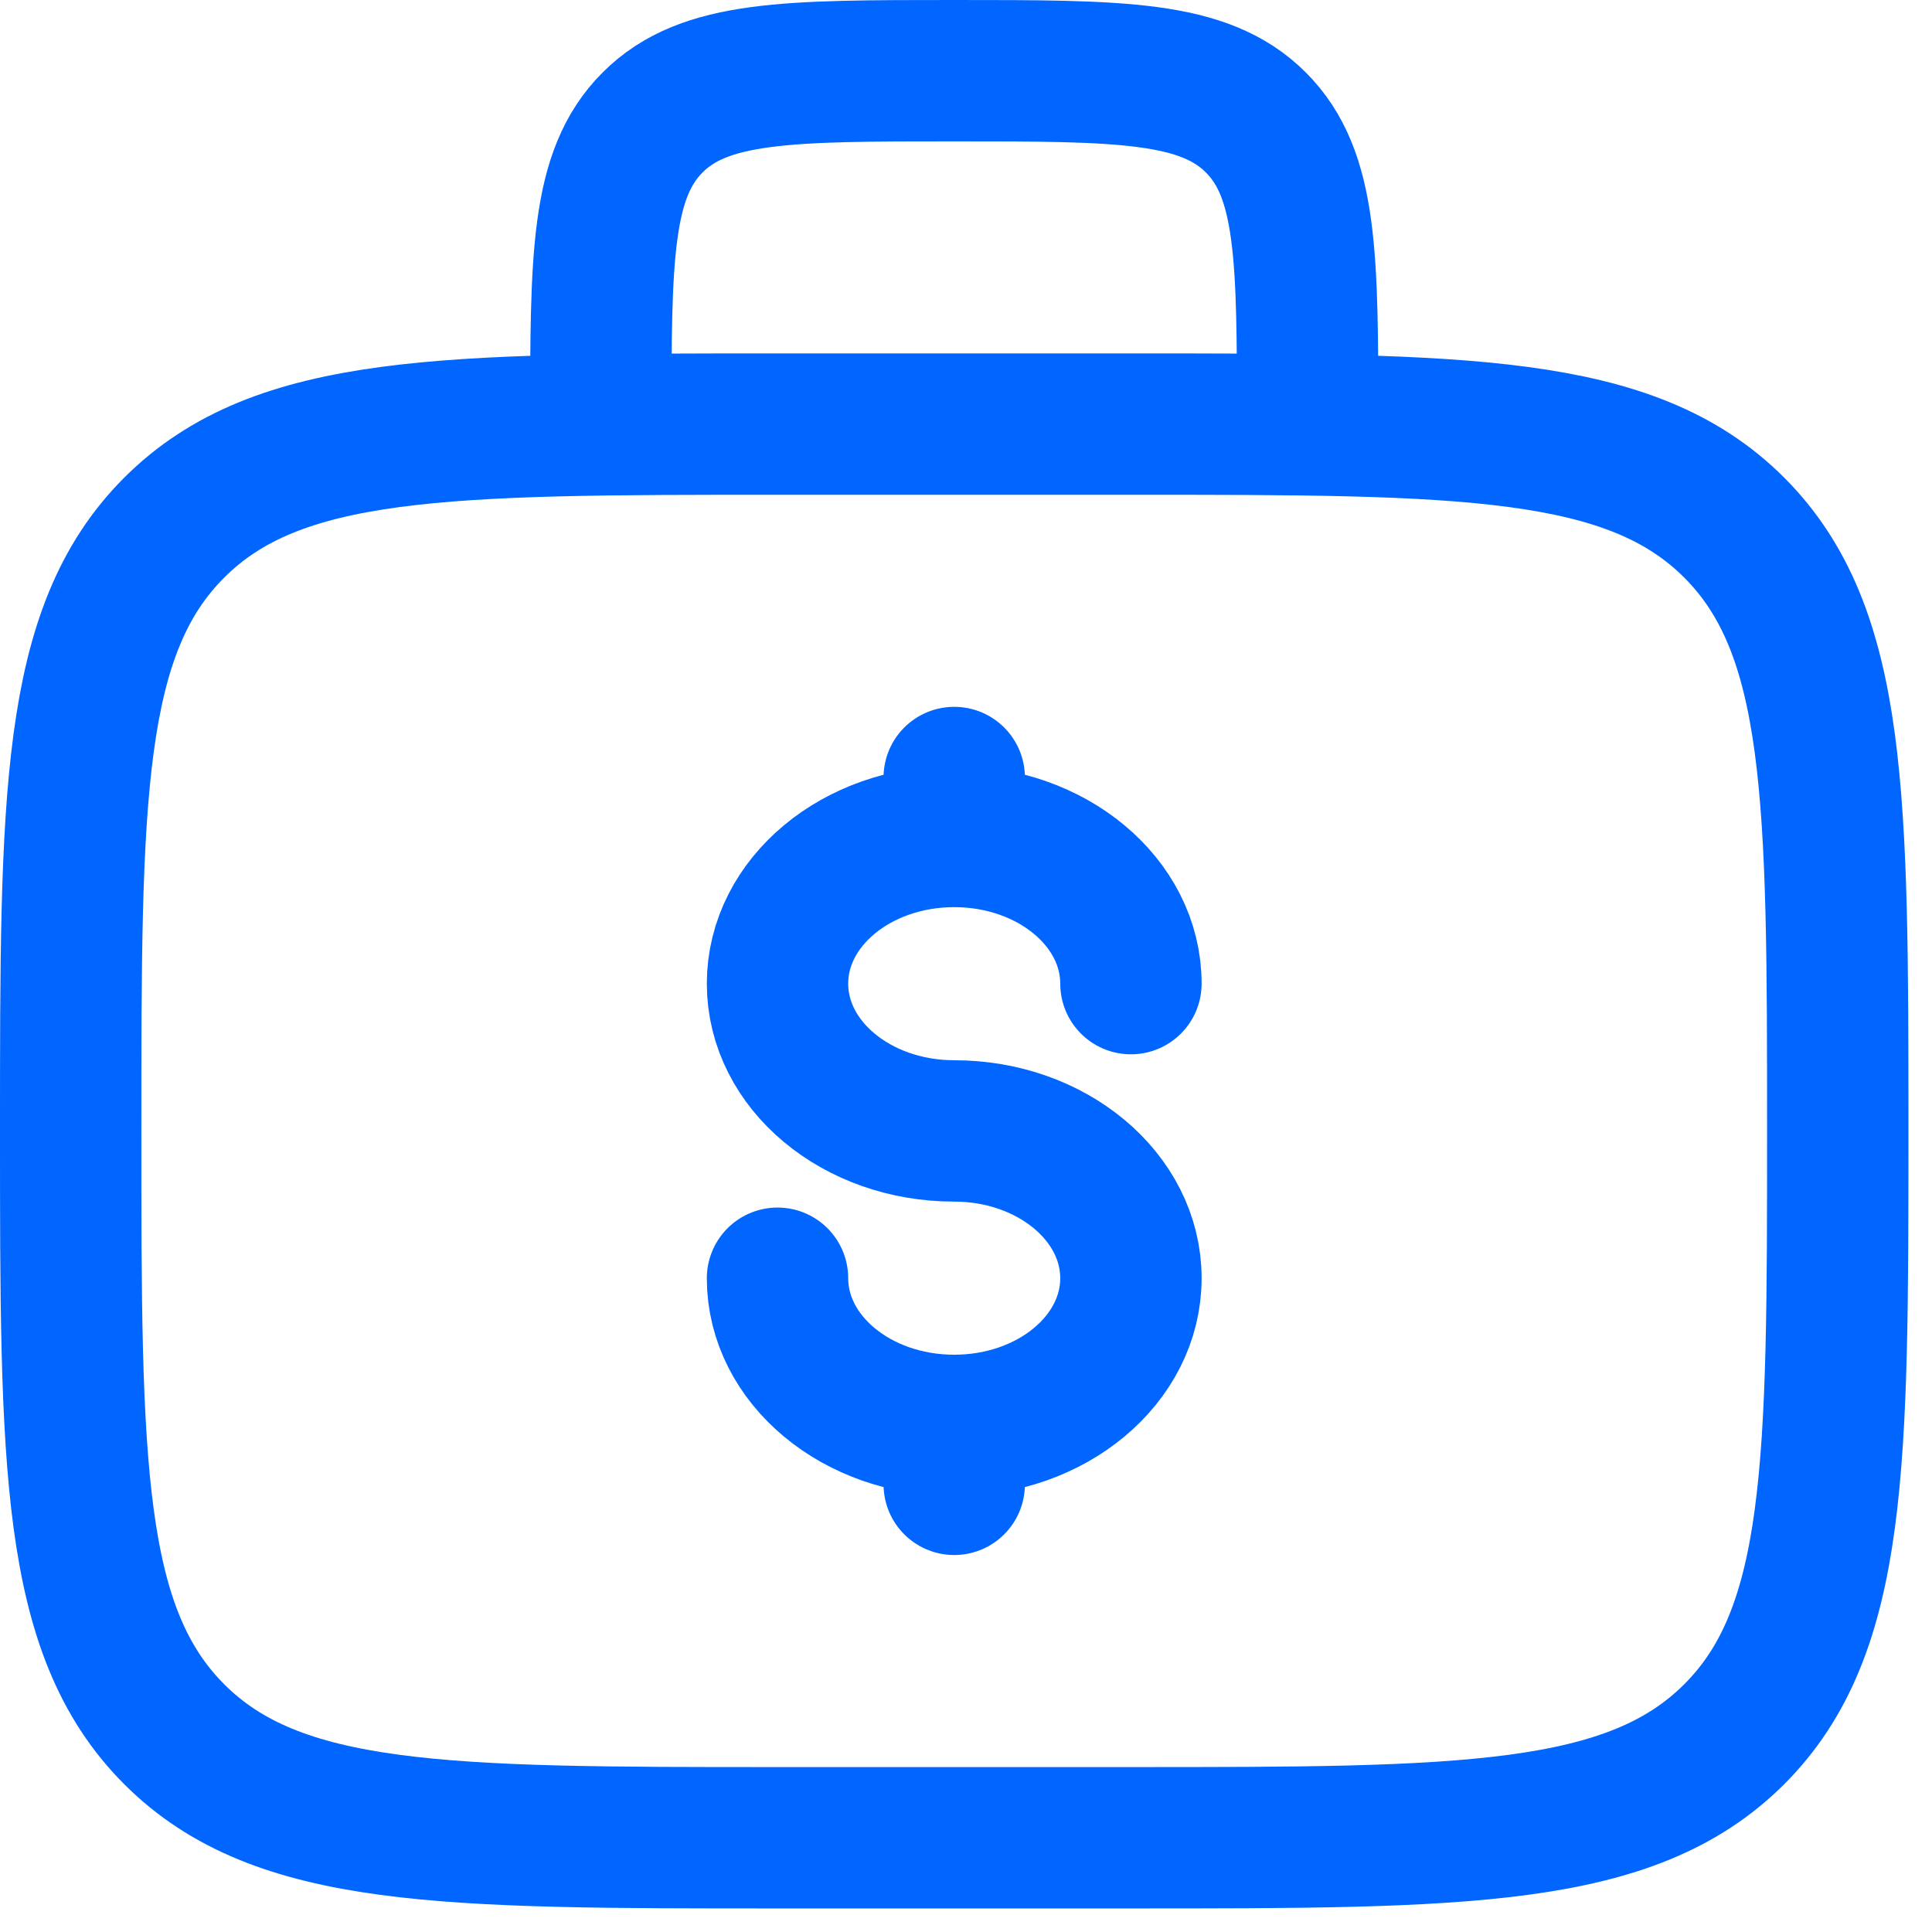 <svg width="41" height="41" viewBox="0 0 41 41" fill="none" xmlns="http://www.w3.org/2000/svg">
<path d="M27.75 9C27.75 5.464 27.75 3.697 26.651 2.599C25.552 1.5 23.786 1.5 20.25 1.5C16.714 1.5 14.947 1.5 13.849 2.599C12.75 3.697 12.75 5.464 12.75 9M1.5 24C1.5 16.929 1.5 13.393 3.697 11.197C5.895 9.002 9.429 9 16.5 9H24C31.071 9 34.607 9 36.803 11.197C38.998 13.395 39 16.929 39 24C39 31.071 39 34.607 36.803 36.803C34.605 38.998 31.071 39 24 39H16.5C9.429 39 5.893 39 3.697 36.803C1.502 34.605 1.5 31.071 1.5 24Z" stroke="#0066FF" stroke-width="3"/>
<path d="M20.25 30.249C22.322 30.249 24 28.851 24 27.126C24 25.401 22.322 24 20.25 24C18.178 24 16.5 22.601 16.5 20.874C16.5 19.149 18.178 17.751 20.25 17.751M20.25 30.249C18.178 30.249 16.5 28.851 16.5 27.126M20.25 30.249V31.5M20.25 17.751V16.5M20.25 17.751C22.322 17.751 24 19.149 24 20.874" stroke="#0066FF" stroke-width="3" stroke-linecap="round"/>
</svg>
